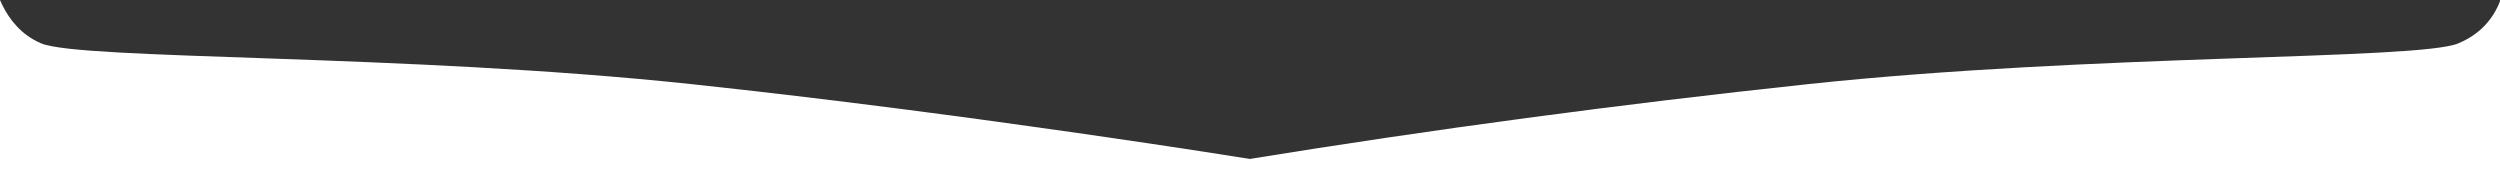 <svg xmlns="http://www.w3.org/2000/svg" xmlns:xlink="http://www.w3.org/1999/xlink" width="1920" height="137" viewBox="0 0 1920 137"><rect x="0" y="0" width="1920" height="137" fill="#333333" stroke="none"/><defs><path id="63vva" d="M-4.63 739s5.56 35.38 36.23 48.3c30.67 12.92 280.78 7.97 499.1 31.28 218.33 23.32 429.52 57.55 429.52 57.55v121.03H-6z"/><path id="63vvb" d="M1924.23 739l1.38 258.16H959.39V876.13c140.8-22.82 283.96-42 429.51-57.55 218.33-23.31 468.43-18.36 499.1-31.28 20.46-8.61 32.53-24.71 36.23-48.3z"/></defs><g><g transform="translate(0 -754)"><use fill="#fff" xlink:href="#63vva"/></g><g transform="translate(0 -754)"><use fill="#fff" xlink:href="#63vvb"/></g></g></svg>